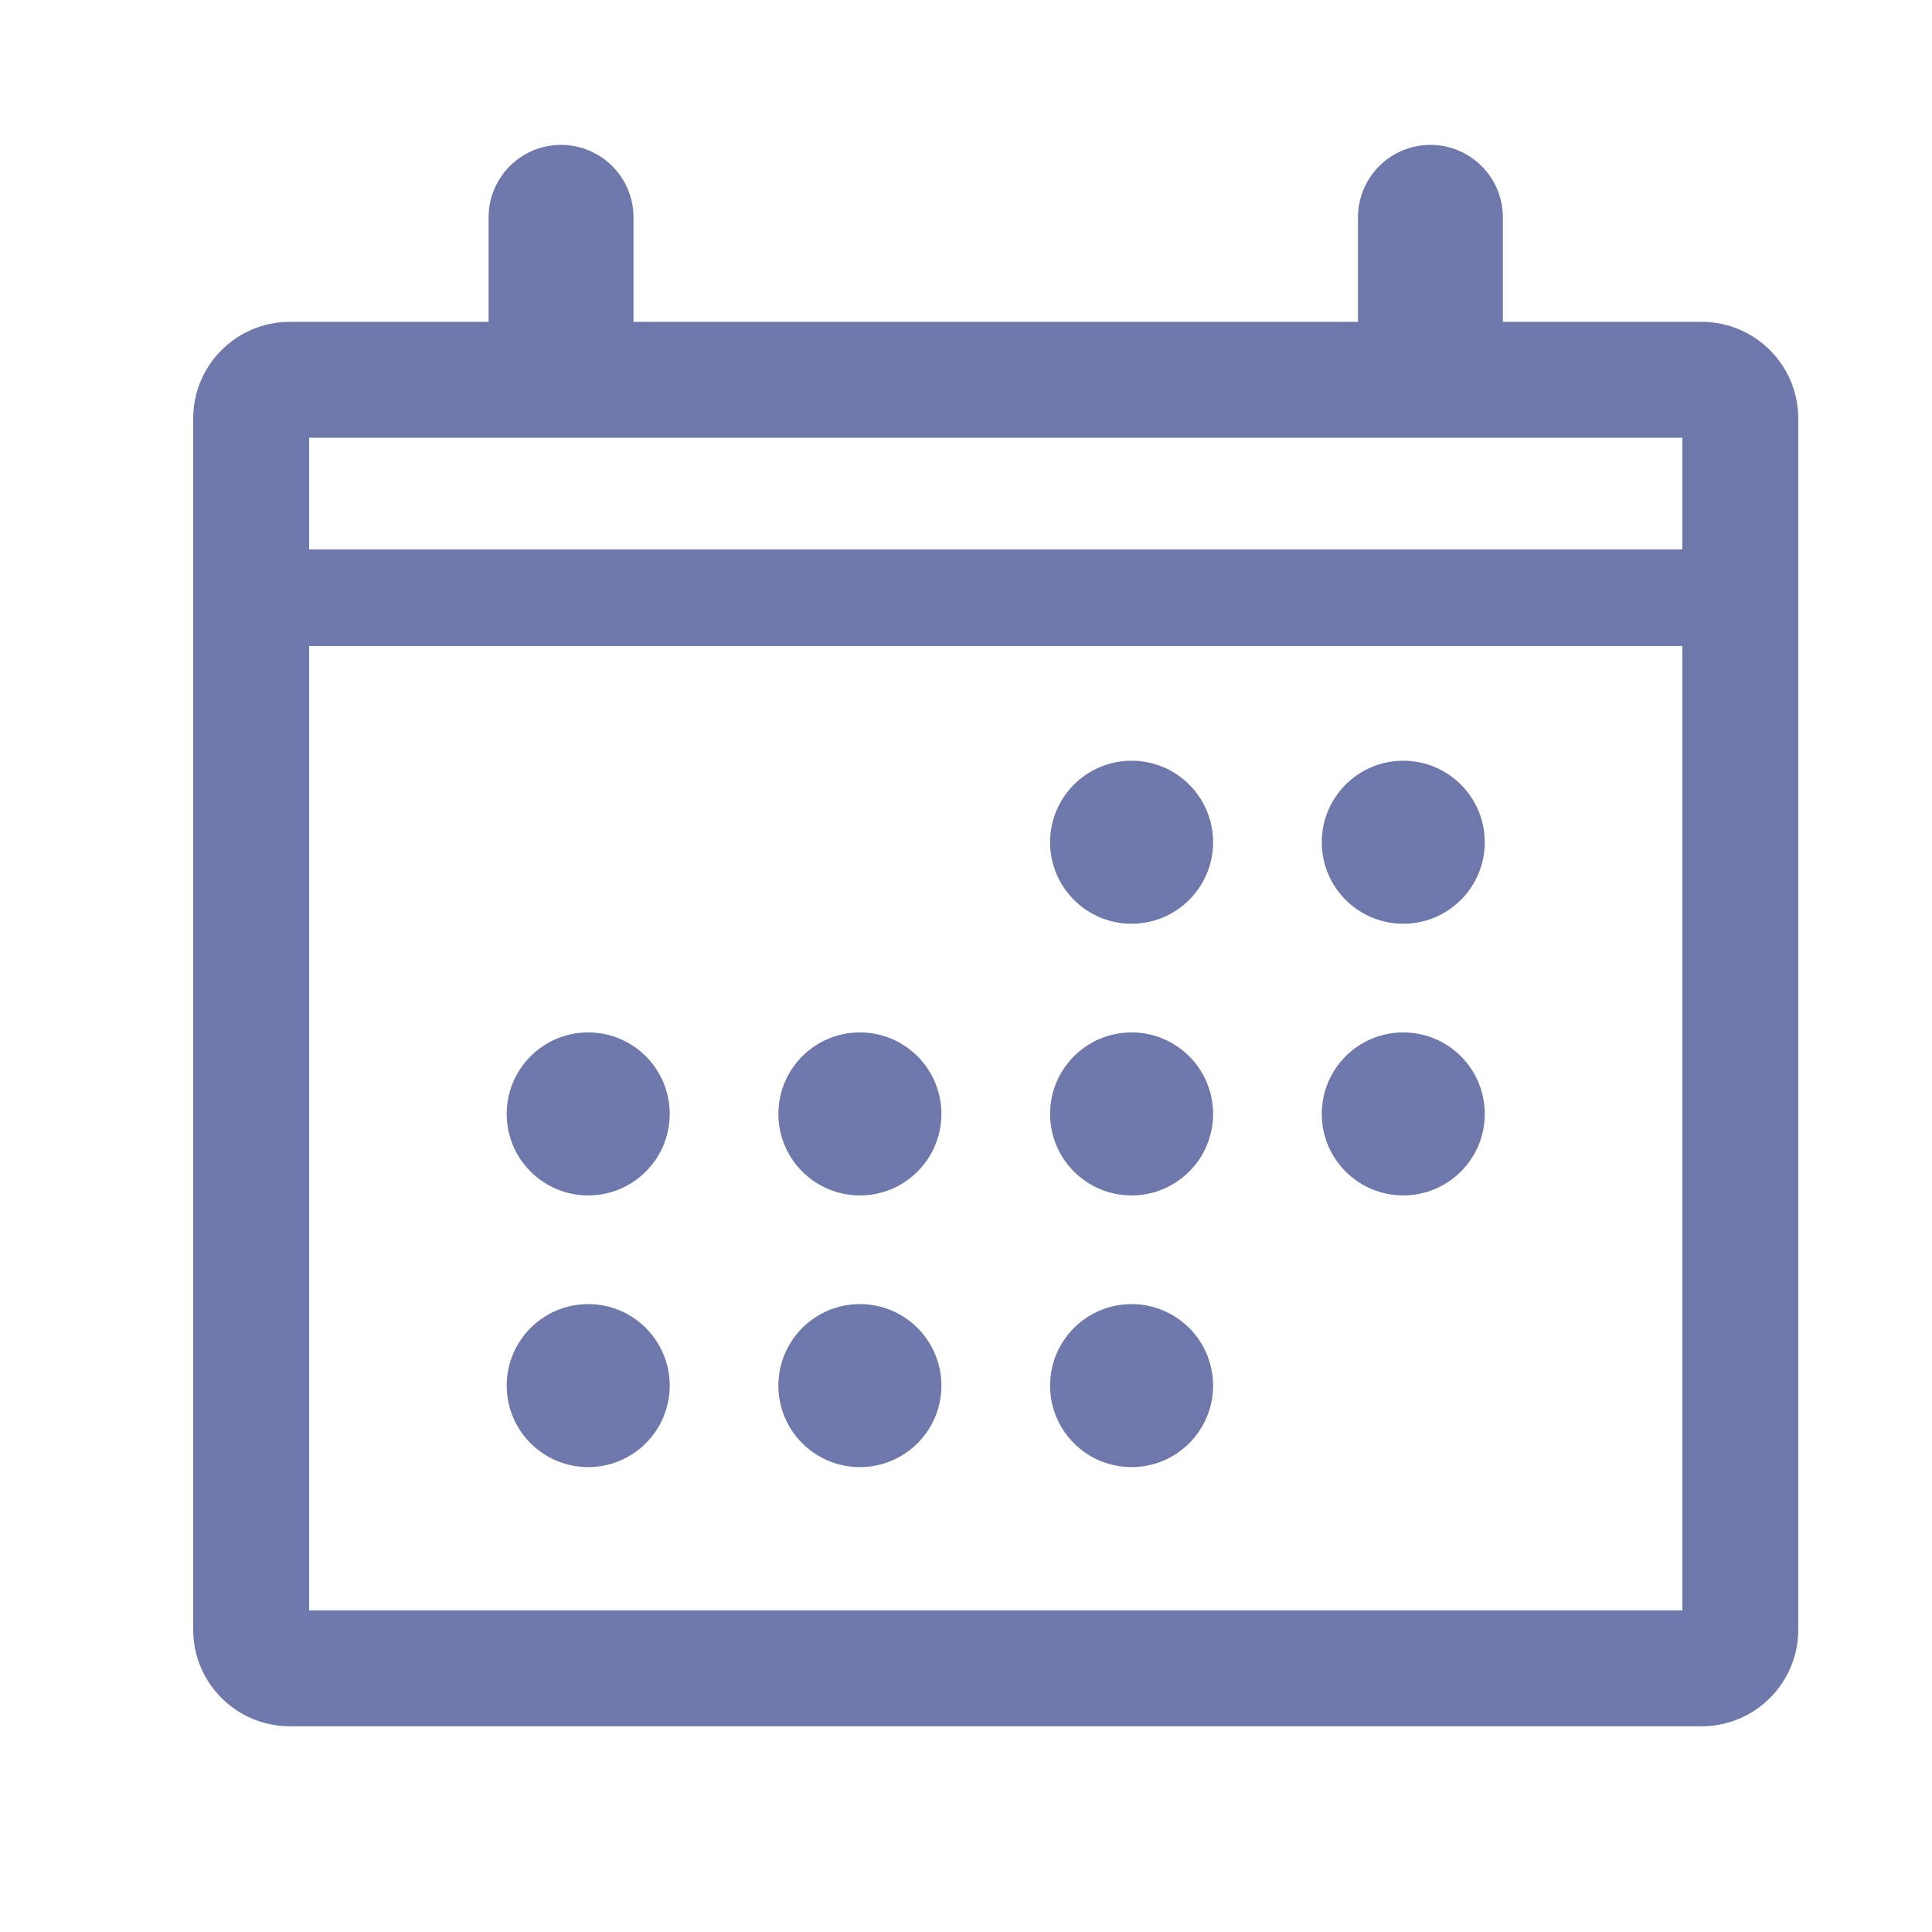 <svg width="56" height="56" viewBox="0 0 56 56" fill="none" xmlns="http://www.w3.org/2000/svg">
<g id="step_SvgIcon">
<g id="Vector">
<path fill-rule="evenodd" clip-rule="evenodd" d="M8.96 12.689V46.677H48.763V12.689H8.96ZM8.4 9.329C6.854 9.329 5.6 10.583 5.6 12.129V47.237C5.6 48.783 6.854 50.037 8.4 50.037H49.323C50.87 50.037 52.123 48.783 52.123 47.237V12.129C52.123 10.583 50.87 9.329 49.323 9.329H8.4Z" fill="#6F78AA"/>
<path d="M32.799 26.775C34.104 26.775 35.162 25.718 35.162 24.413C35.162 23.108 34.104 22.05 32.799 22.05C31.494 22.05 30.437 23.108 30.437 24.413C30.437 25.718 31.494 26.775 32.799 26.775Z" fill="#6F78AA"/>
<path d="M40.674 26.775C41.979 26.775 43.037 25.718 43.037 24.413C43.037 23.108 41.979 22.05 40.674 22.05C39.369 22.05 38.312 23.108 38.312 24.413C38.312 25.718 39.369 26.775 40.674 26.775Z" fill="#6F78AA"/>
<path d="M32.799 34.65C34.104 34.65 35.162 33.593 35.162 32.288C35.162 30.983 34.104 29.925 32.799 29.925C31.494 29.925 30.437 30.983 30.437 32.288C30.437 33.593 31.494 34.65 32.799 34.65Z" fill="#6F78AA"/>
<path d="M40.674 34.65C41.979 34.65 43.037 33.593 43.037 32.288C43.037 30.983 41.979 29.925 40.674 29.925C39.369 29.925 38.312 30.983 38.312 32.288C38.312 33.593 39.369 34.65 40.674 34.65Z" fill="#6F78AA"/>
<path d="M17.049 34.65C18.354 34.65 19.412 33.593 19.412 32.288C19.412 30.983 18.354 29.925 17.049 29.925C15.744 29.925 14.687 30.983 14.687 32.288C14.687 33.593 15.744 34.65 17.049 34.65Z" fill="#6F78AA"/>
<path d="M24.924 34.65C26.229 34.65 27.287 33.593 27.287 32.288C27.287 30.983 26.229 29.925 24.924 29.925C23.619 29.925 22.562 30.983 22.562 32.288C22.562 33.593 23.619 34.65 24.924 34.65Z" fill="#6F78AA"/>
<path d="M17.049 42.525C18.354 42.525 19.412 41.468 19.412 40.163C19.412 38.858 18.354 37.8 17.049 37.8C15.744 37.8 14.687 38.858 14.687 40.163C14.687 41.468 15.744 42.525 17.049 42.525Z" fill="#6F78AA"/>
<path d="M24.924 42.525C26.229 42.525 27.287 41.468 27.287 40.163C27.287 38.858 26.229 37.8 24.924 37.8C23.619 37.8 22.562 38.858 22.562 40.163C22.562 41.468 23.619 42.525 24.924 42.525Z" fill="#6F78AA"/>
<path d="M32.799 42.525C34.104 42.525 35.162 41.468 35.162 40.163C35.162 38.858 34.104 37.8 32.799 37.8C31.494 37.8 30.437 38.858 30.437 40.163C30.437 41.468 31.494 42.525 32.799 42.525Z" fill="#6F78AA"/>
<path fill-rule="evenodd" clip-rule="evenodd" d="M16.262 4.2C17.421 4.2 18.362 5.14 18.362 6.3V9.45C18.362 10.61 17.421 11.55 16.262 11.55C15.102 11.55 14.162 10.61 14.162 9.45V6.3C14.162 5.14 15.102 4.2 16.262 4.2ZM41.462 4.2C42.621 4.2 43.562 5.14 43.562 6.3V9.45C43.562 10.61 42.621 11.55 41.462 11.55C40.302 11.55 39.362 10.61 39.362 9.45V6.3C39.362 5.14 40.302 4.2 41.462 4.2Z" fill="#6F78AA"/>
<path fill-rule="evenodd" clip-rule="evenodd" d="M8.387 15.925H49.337V18.725H8.387V15.925Z" fill="#6F78AA"/>
</g>
</g>
</svg>
